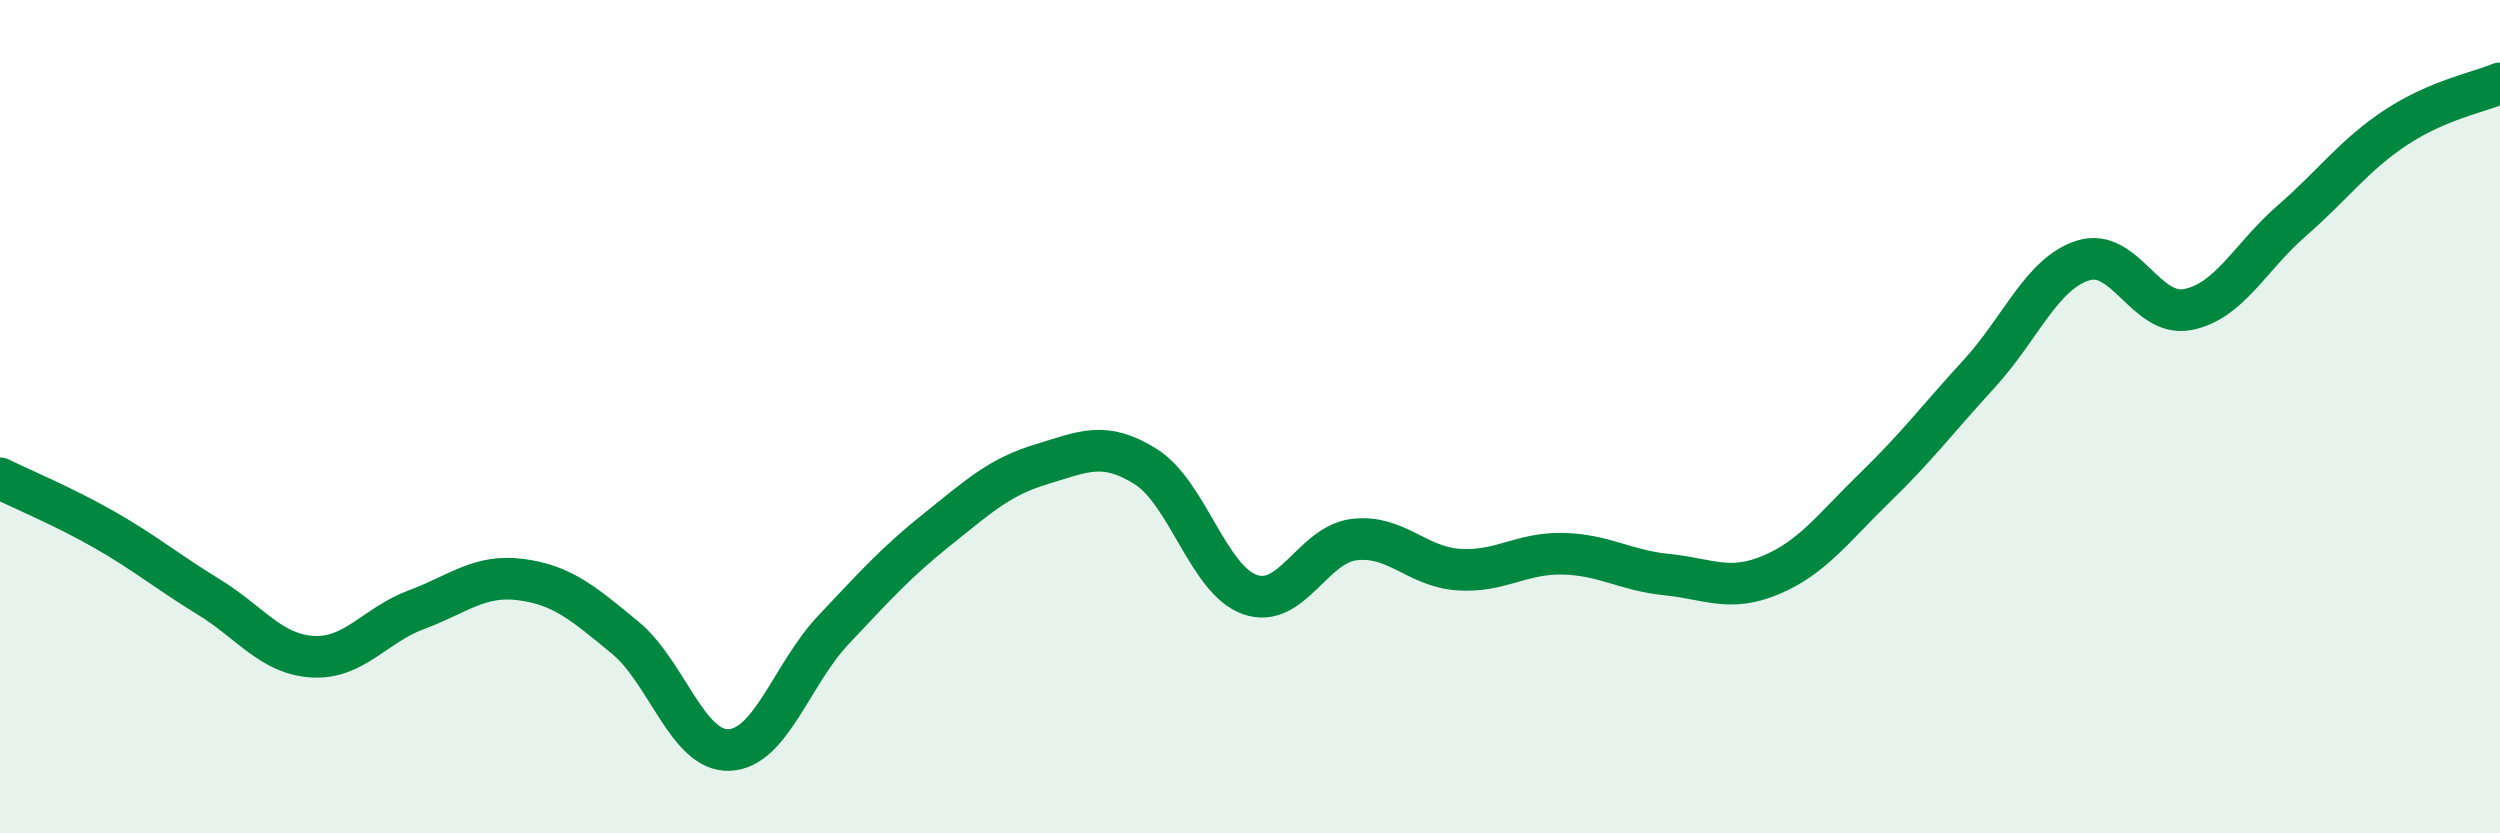 
    <svg width="60" height="20" viewBox="0 0 60 20" xmlns="http://www.w3.org/2000/svg">
      <path
        d="M 0,11.48 C 0.5,11.73 1.5,12.14 2.5,12.71 C 3.5,13.28 4,13.71 5,14.32 C 6,14.93 6.5,15.7 7.5,15.76 C 8.5,15.82 9,15 10,14.63 C 11,14.26 11.5,13.78 12.5,13.91 C 13.5,14.04 14,14.48 15,15.3 C 16,16.12 16.5,18.04 17.5,18 C 18.5,17.96 19,16.18 20,15.12 C 21,14.06 21.5,13.5 22.5,12.7 C 23.5,11.9 24,11.44 25,11.14 C 26,10.84 26.5,10.57 27.5,11.2 C 28.5,11.83 29,13.92 30,14.27 C 31,14.62 31.5,13.07 32.5,12.95 C 33.5,12.83 34,13.6 35,13.67 C 36,13.74 36.5,13.27 37.5,13.29 C 38.5,13.31 39,13.69 40,13.79 C 41,13.89 41.5,14.22 42.5,13.8 C 43.5,13.38 44,12.67 45,11.7 C 46,10.73 46.5,10.06 47.5,8.97 C 48.5,7.88 49,6.56 50,6.25 C 51,5.94 51.5,7.62 52.5,7.43 C 53.5,7.24 54,6.17 55,5.3 C 56,4.43 56.5,3.72 57.5,3.06 C 58.5,2.4 59.5,2.21 60,2L60 20L0 20Z"
        fill="#008740"
        opacity="0.1"
        stroke-linecap="round"
        stroke-linejoin="round"
      />
      <path
        d="M 0,11.48 C 0.5,11.73 1.5,12.14 2.5,12.71 C 3.5,13.28 4,13.71 5,14.32 C 6,14.93 6.5,15.7 7.5,15.76 C 8.5,15.82 9,15 10,14.63 C 11,14.26 11.5,13.78 12.5,13.91 C 13.5,14.04 14,14.48 15,15.3 C 16,16.12 16.5,18.04 17.5,18 C 18.5,17.96 19,16.18 20,15.12 C 21,14.06 21.5,13.5 22.5,12.7 C 23.5,11.9 24,11.44 25,11.14 C 26,10.84 26.5,10.57 27.5,11.2 C 28.5,11.83 29,13.92 30,14.27 C 31,14.62 31.5,13.07 32.5,12.95 C 33.5,12.83 34,13.6 35,13.67 C 36,13.74 36.5,13.27 37.5,13.29 C 38.5,13.31 39,13.69 40,13.79 C 41,13.89 41.5,14.22 42.5,13.8 C 43.5,13.38 44,12.67 45,11.7 C 46,10.73 46.5,10.06 47.5,8.97 C 48.5,7.88 49,6.56 50,6.25 C 51,5.94 51.5,7.62 52.5,7.43 C 53.5,7.24 54,6.17 55,5.3 C 56,4.43 56.5,3.72 57.5,3.06 C 58.5,2.4 59.5,2.21 60,2"
        stroke="#008740"
        stroke-width="1"
        fill="none"
        stroke-linecap="round"
        stroke-linejoin="round"
      />
    </svg>
  
